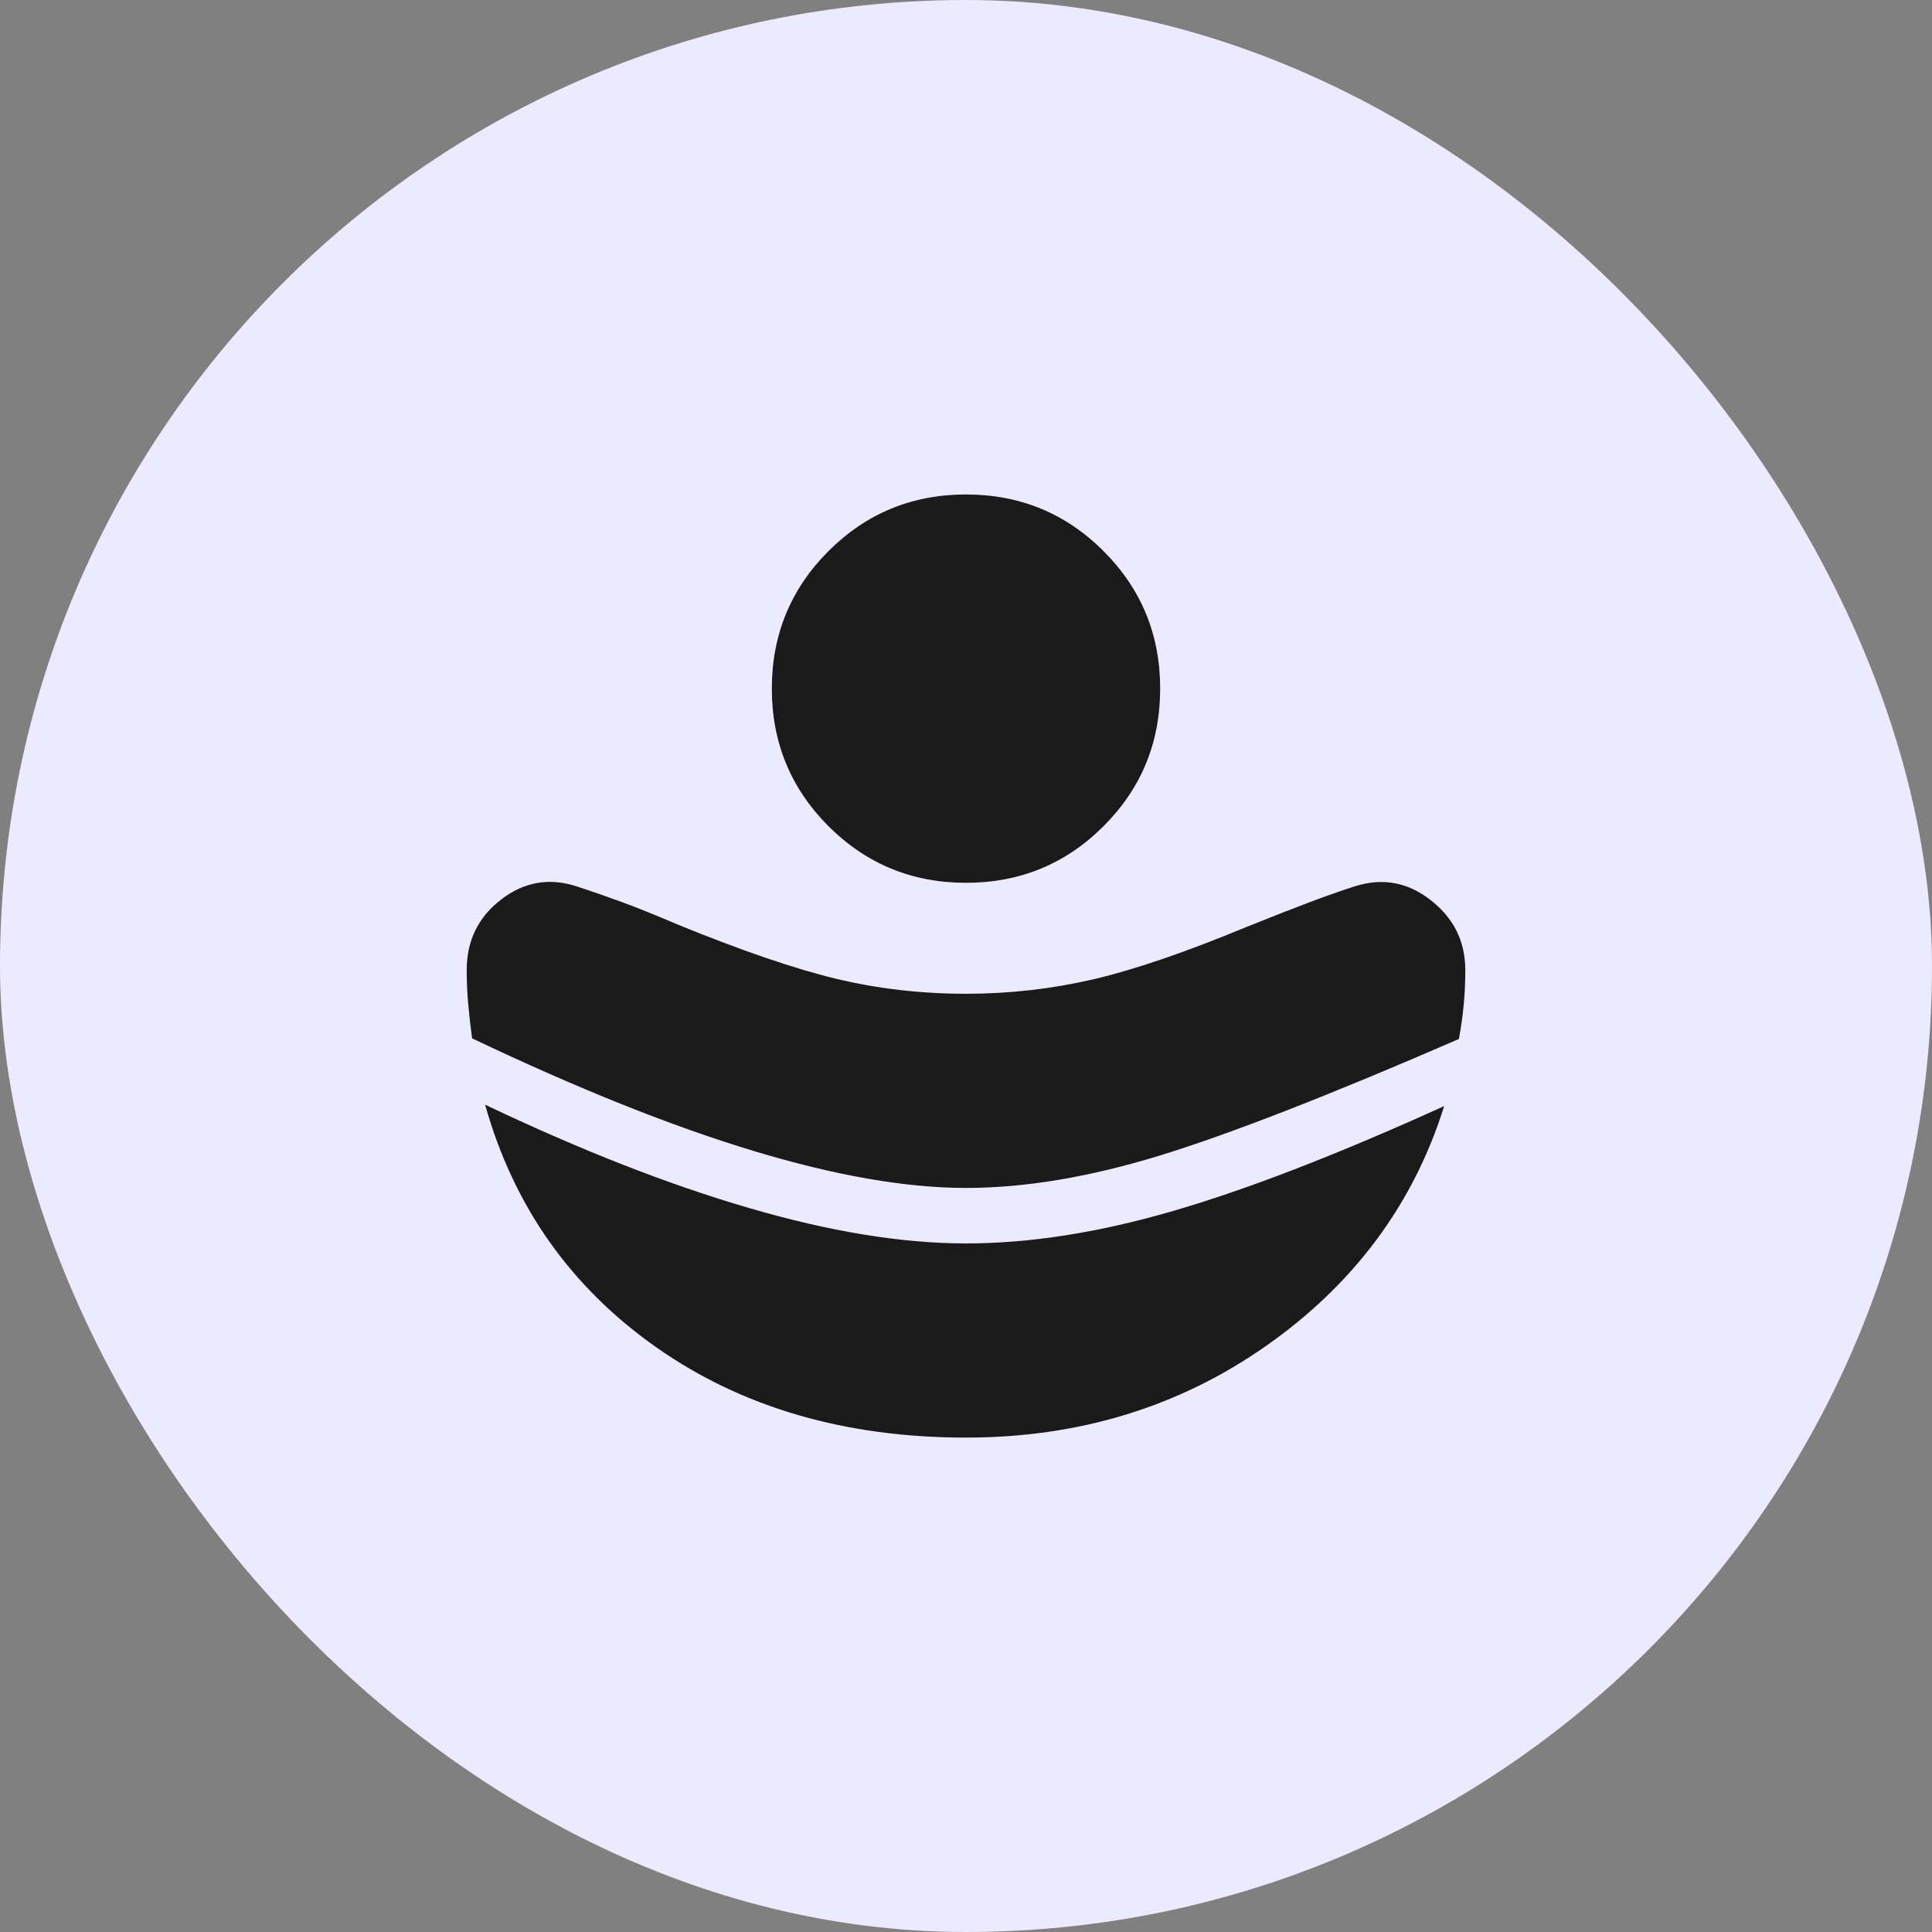 <svg width="32" height="32" viewBox="0 0 32 32" fill="none" xmlns="http://www.w3.org/2000/svg">
<rect x="0" y="0" width="32" height="32" fill="#808080" stroke="none"/>
<rect width="32" height="32" rx="16" fill="#ECEAFF"/>
<path d="M16 19.676C16.971 19.676 18.036 19.498 19.195 19.144C20.354 18.789 22.011 18.144 24.164 17.209C24.199 17.018 24.226 16.831 24.243 16.648C24.261 16.464 24.27 16.271 24.27 16.069C24.27 15.594 24.08 15.208 23.699 14.911C23.319 14.612 22.901 14.535 22.444 14.679C22.208 14.755 21.955 14.844 21.687 14.945C21.419 15.046 21.075 15.181 20.654 15.35C19.637 15.772 18.787 16.062 18.103 16.222C17.418 16.38 16.718 16.46 16 16.46C15.252 16.46 14.533 16.376 13.843 16.21C13.152 16.043 12.276 15.743 11.214 15.309C10.857 15.156 10.551 15.033 10.295 14.939C10.039 14.845 9.794 14.76 9.561 14.684C9.105 14.533 8.686 14.604 8.304 14.896C7.922 15.188 7.73 15.579 7.73 16.069C7.73 16.268 7.739 16.462 7.757 16.652C7.775 16.84 7.795 17.023 7.819 17.198C9.577 18.035 11.132 18.656 12.484 19.064C13.835 19.472 15.007 19.676 16 19.676ZM16 23.811C17.878 23.811 19.541 23.3 20.988 22.28C22.435 21.259 23.413 19.939 23.92 18.32C22.161 19.119 20.665 19.698 19.432 20.057C18.199 20.416 17.055 20.595 16 20.595C14.942 20.595 13.746 20.4 12.412 20.01C11.078 19.622 9.619 19.051 8.035 18.297C8.508 19.981 9.454 21.32 10.872 22.317C12.29 23.313 14 23.811 16 23.811ZM16 14.622C15.107 14.622 14.348 14.309 13.722 13.684C13.097 13.058 12.784 12.299 12.784 11.406C12.784 10.513 13.097 9.754 13.722 9.128C14.348 8.503 15.107 8.19 16 8.19C16.893 8.19 17.653 8.503 18.278 9.128C18.904 9.754 19.216 10.513 19.216 11.406C19.216 12.299 18.904 13.058 18.278 13.684C17.653 14.309 16.893 14.622 16 14.622Z" fill="#1A1A1A"/>
</svg>
